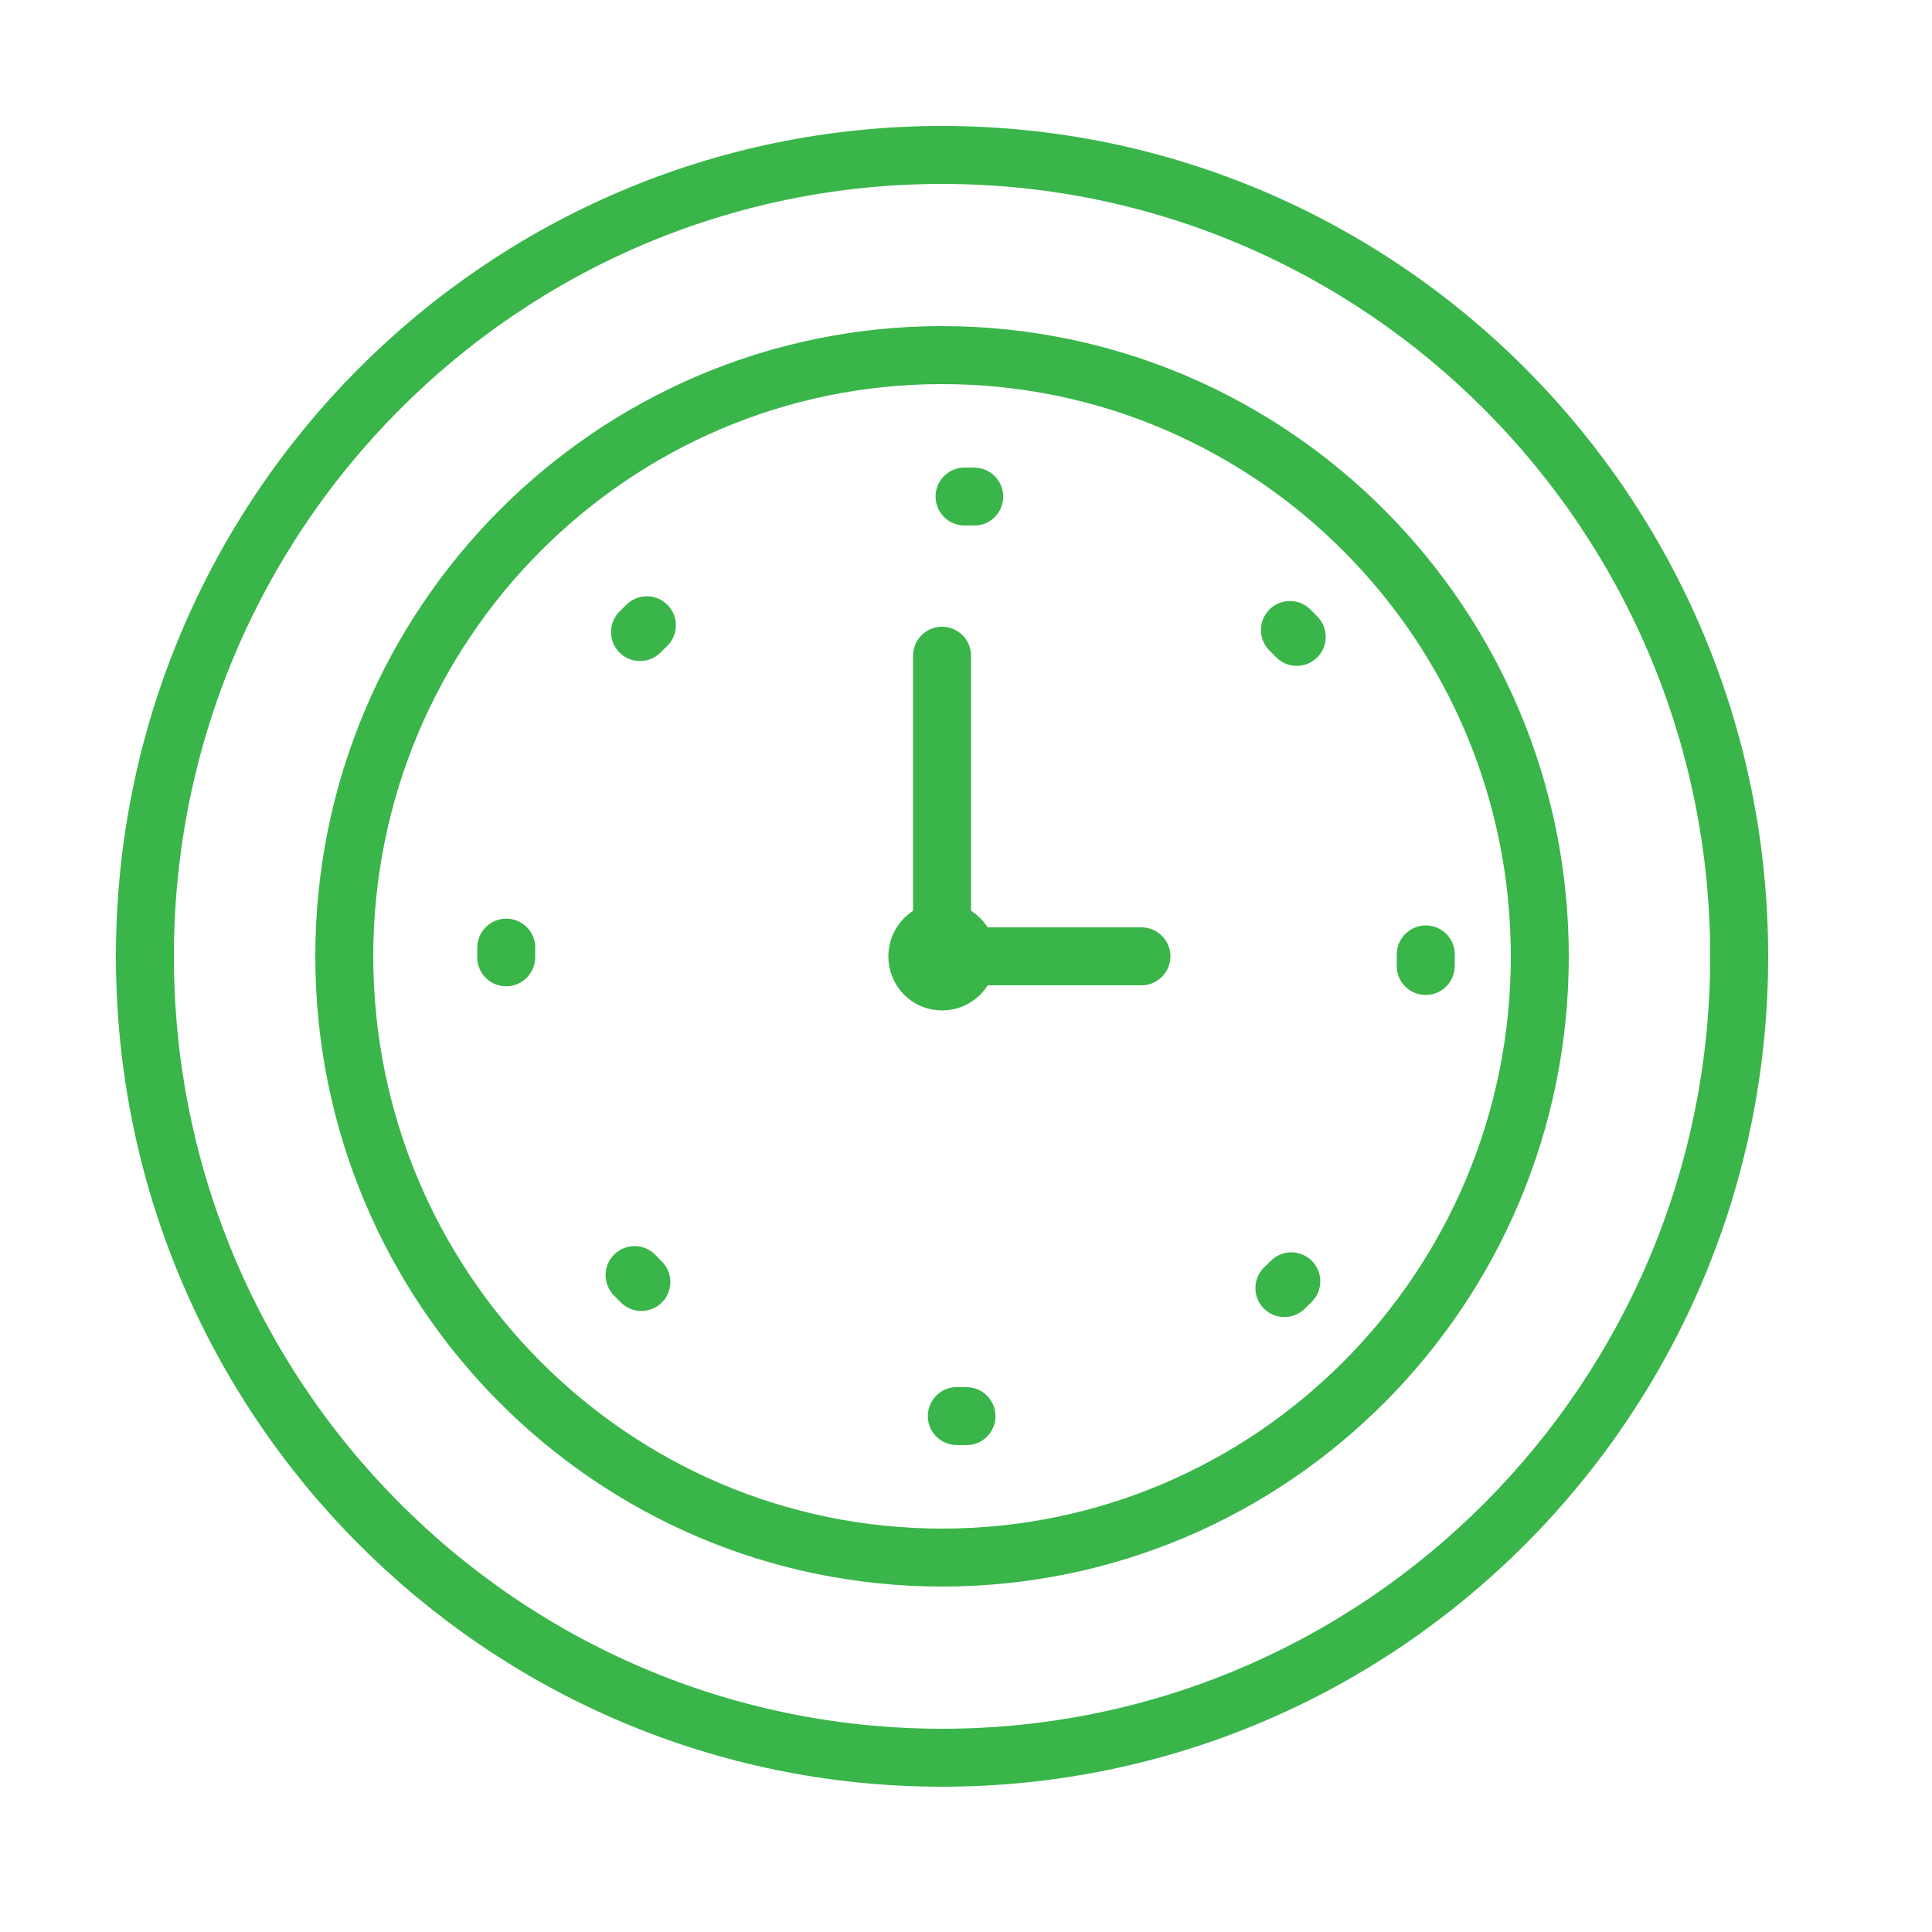 <?xml version="1.0" encoding="UTF-8"?>
<svg id="Layer_1" xmlns="http://www.w3.org/2000/svg" xmlns:xlink="http://www.w3.org/1999/xlink" viewBox="0 0 50 50">
  <defs>
    <style>
      .cls-1, .cls-2, .cls-3 {
        fill: none;
      }

      .cls-2 {
        stroke-dasharray: .25 9.09;
      }

      .cls-2, .cls-3 {
        stroke: #39b54a;
        stroke-linecap: round;
        stroke-linejoin: round;
        stroke-width: 1.5px;
      }

      .cls-4 {
        clip-path: url(#clippath);
      }
    </style>
    <clipPath id="clippath">
      <rect class="cls-1" x="3" y="3.26" width="44" height="42.98"/>
    </clipPath>
  </defs>
  <g class="cls-4">
    <path class="cls-3" d="M25.03,24.75c0,.36-.29.65-.65.65s-.64-.29-.64-.65.29-.65.64-.65.65.29.65.65ZM24.38,24.75h5.16M24.38,16.97v7.78M39.85,24.75c0,8.59-6.93,15.56-15.47,15.56s-15.47-6.97-15.47-15.56,6.93-15.56,15.47-15.56,15.47,6.97,15.47,15.56ZM45.01,24.75c0,11.45-9.24,20.74-20.63,20.74S3.75,36.2,3.75,24.75,12.99,4.01,24.38,4.01s20.63,9.29,20.63,20.74Z"/>
  </g>
  <circle class="cls-2" cx="25" cy="24.75" r="11.9"/>
</svg>